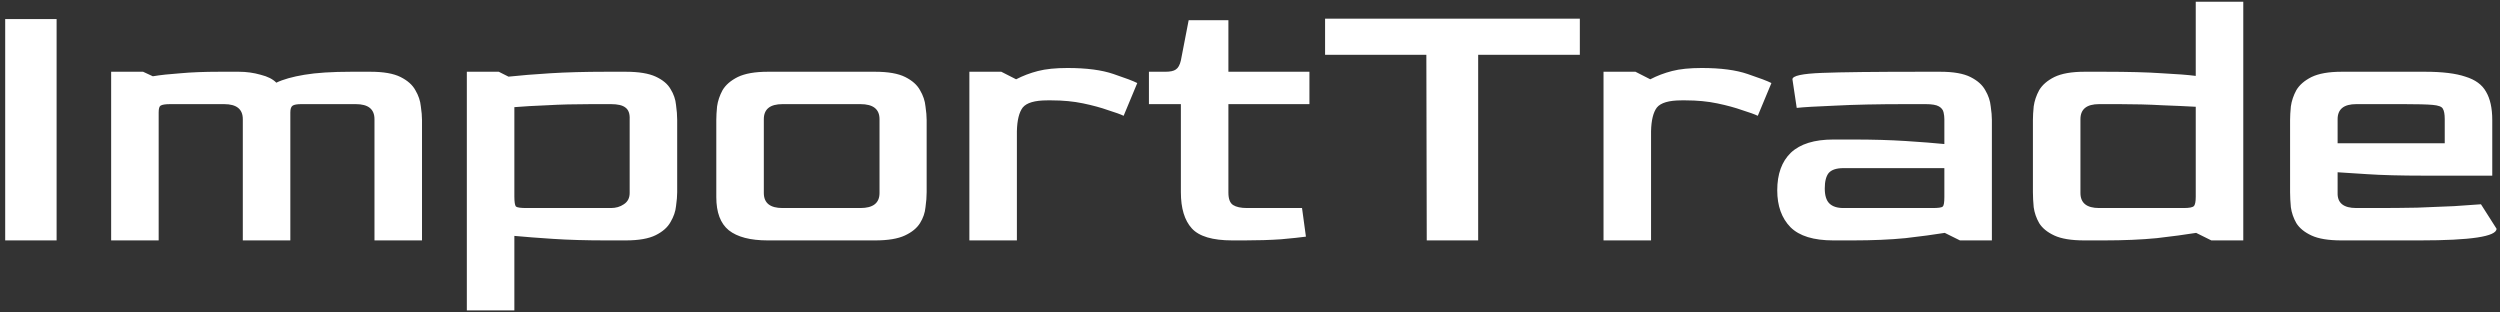 <?xml version="1.0" encoding="UTF-8"?> <svg xmlns="http://www.w3.org/2000/svg" width="448" height="56" viewBox="0 0 448 56" fill="none"><rect x="0" y="0" width="448" height="56" fill="#333333" stroke="none"/> <path d="M0.93 43.081V3.415H10.144V43.081H0.93ZM19.917 43.081V12.858H25.641L27.386 13.668C28.736 13.444 30.388 13.264 32.342 13.129C34.297 12.948 36.624 12.858 39.323 12.858H42.813C44.163 12.858 45.466 13.039 46.723 13.399C47.979 13.713 48.91 14.185 49.515 14.816C50.725 14.23 52.4 13.758 54.541 13.399C56.682 13.039 59.474 12.858 62.918 12.858H66.408C68.735 12.858 70.527 13.174 71.783 13.803C73.04 14.434 73.924 15.22 74.436 16.165C74.994 17.108 75.32 18.076 75.413 19.066C75.553 20.009 75.623 20.82 75.623 21.494V43.081H67.106V21.358C67.106 19.559 65.989 18.66 63.756 18.66H53.983C53.238 18.66 52.726 18.75 52.447 18.93C52.168 19.11 52.028 19.515 52.028 20.145V43.081H43.511V21.358C43.511 19.559 42.395 18.66 40.161 18.66H30.527C29.643 18.66 29.061 18.75 28.782 18.93C28.549 19.066 28.433 19.47 28.433 20.145V43.081H19.917ZM83.657 55.629V12.858H89.381L91.126 13.736C93.22 13.511 95.71 13.309 98.595 13.129C101.527 12.948 104.855 12.858 108.578 12.858H112.138C114.465 12.858 116.257 13.152 117.513 13.736C118.77 14.32 119.654 15.062 120.166 15.963C120.724 16.861 121.05 17.805 121.143 18.796C121.283 19.785 121.352 20.684 121.352 21.494V34.446C121.352 35.12 121.283 35.953 121.143 36.941C121.05 37.886 120.724 38.831 120.166 39.776C119.654 40.719 118.77 41.507 117.513 42.136C116.257 42.766 114.465 43.081 112.138 43.081H108.578C105.041 43.081 101.9 42.99 99.154 42.81C96.408 42.632 94.081 42.452 92.173 42.272V55.629H83.657ZM94.337 37.279H109.485C110.369 37.279 111.137 37.054 111.789 36.605C112.487 36.154 112.836 35.48 112.836 34.581V21.358C112.883 20.369 112.627 19.672 112.068 19.267C111.556 18.863 110.695 18.66 109.485 18.66H105.995C103.016 18.66 100.364 18.727 98.037 18.863C95.757 18.953 93.802 19.066 92.173 19.201V35.188C92.173 36.178 92.266 36.785 92.452 37.01C92.685 37.19 93.313 37.279 94.337 37.279ZM137.575 43.081C134.457 43.081 132.13 42.474 130.594 41.26C129.105 40.045 128.361 38.066 128.361 35.322V21.494C128.361 20.82 128.407 20.009 128.5 19.066C128.64 18.076 128.966 17.108 129.477 16.165C130.036 15.22 130.943 14.434 132.2 13.803C133.503 13.174 135.295 12.858 137.575 12.858H156.842C159.169 12.858 160.96 13.174 162.217 13.803C163.474 14.434 164.358 15.22 164.87 16.165C165.428 17.108 165.754 18.076 165.847 19.066C165.987 20.009 166.056 20.82 166.056 21.494V34.446C166.056 35.255 165.987 36.154 165.847 37.145C165.754 38.133 165.428 39.078 164.87 39.977C164.311 40.877 163.404 41.62 162.147 42.203C160.891 42.788 159.122 43.081 156.842 43.081H137.575ZM140.228 37.279H154.189C156.47 37.279 157.61 36.38 157.61 34.581V21.358C157.61 19.559 156.47 18.66 154.189 18.66H140.228C137.994 18.66 136.877 19.559 136.877 21.358V34.581C136.877 36.38 137.994 37.279 140.228 37.279ZM173.711 43.081V12.858H179.435L182.088 14.209C183.298 13.579 184.601 13.084 185.997 12.725C187.393 12.364 189.162 12.184 191.302 12.184C194.7 12.184 197.445 12.544 199.54 13.264C201.68 13.983 203.1 14.523 203.798 14.883L201.355 20.752C200.796 20.482 199.865 20.145 198.562 19.739C197.306 19.291 195.817 18.886 194.095 18.526C192.373 18.166 190.488 17.985 188.44 17.985H187.672C185.439 17.985 183.973 18.413 183.275 19.267C182.623 20.122 182.274 21.538 182.227 23.517V43.081H173.711ZM220.828 43.081C217.291 43.081 214.871 42.361 213.568 40.922C212.265 39.483 211.613 37.325 211.613 34.446V18.66H205.889V12.858H208.821C209.705 12.858 210.334 12.725 210.706 12.454C211.125 12.184 211.427 11.645 211.613 10.835L213.009 3.618H220.13V12.858H234.65V18.66H220.13V34.514C220.13 35.638 220.409 36.38 220.968 36.739C221.526 37.099 222.364 37.279 223.481 37.279H233.323L234.021 42.407C233.044 42.541 231.555 42.699 229.554 42.879C227.553 43.014 225.365 43.081 222.992 43.081H220.828ZM255.673 43.081L255.603 9.824H237.454V3.348H283.107V9.824H264.888V43.081H255.673ZM287.351 43.081V12.858H293.075L295.728 14.209C296.938 13.579 298.241 13.084 299.637 12.725C301.033 12.364 302.802 12.184 304.943 12.184C308.34 12.184 311.086 12.544 313.18 13.264C315.321 13.983 316.74 14.523 317.438 14.883L314.995 20.752C314.436 20.482 313.506 20.145 312.202 19.739C310.946 19.291 309.457 18.886 307.735 18.526C306.013 18.166 304.128 17.985 302.08 17.985H301.313C299.079 17.985 297.613 18.413 296.915 19.267C296.263 20.122 295.914 21.538 295.868 23.517V43.081H287.351ZM328.534 43.081C324.998 43.081 322.438 42.294 320.856 40.719C319.273 39.1 318.482 36.898 318.482 34.108C318.482 31.186 319.297 28.936 320.925 27.363C322.601 25.788 325.137 25.002 328.534 25.002H332.095C335.585 25.002 338.726 25.091 341.519 25.271C344.311 25.451 346.614 25.631 348.429 25.811V21.358C348.429 20.954 348.383 20.549 348.29 20.145C348.197 19.695 347.918 19.335 347.452 19.066C346.987 18.796 346.196 18.66 345.079 18.66H341.588C336.516 18.66 332.281 18.75 328.883 18.93C325.486 19.066 323.183 19.201 321.973 19.335L321.205 14.209C321.205 13.579 322.973 13.197 326.51 13.062C330.047 12.927 335.957 12.858 344.241 12.858H347.731C350.058 12.858 351.85 13.174 353.107 13.803C354.363 14.434 355.247 15.22 355.759 16.165C356.318 17.108 356.643 18.076 356.737 19.066C356.876 20.009 356.946 20.82 356.946 21.494V43.081H351.222L348.499 41.731C346.545 42.047 344.195 42.361 341.449 42.676C338.703 42.946 335.562 43.081 332.025 43.081H328.534ZM330.349 37.279H346.335C347.359 37.279 347.964 37.19 348.15 37.01C348.336 36.83 348.429 36.267 348.429 35.322V30.128H330.349C329.093 30.128 328.209 30.421 327.697 31.006C327.231 31.59 326.999 32.513 326.999 33.772C326.999 35.031 327.278 35.931 327.836 36.469C328.395 37.01 329.232 37.279 330.349 37.279ZM373.514 43.081C371.187 43.081 369.395 42.788 368.138 42.203C366.882 41.62 365.974 40.877 365.416 39.977C364.904 39.078 364.578 38.133 364.439 37.145C364.345 36.154 364.299 35.255 364.299 34.446V21.494C364.299 20.82 364.345 20.009 364.439 19.066C364.578 18.076 364.904 17.108 365.416 16.165C365.974 15.22 366.882 14.434 368.138 13.803C369.441 13.174 371.233 12.858 373.514 12.858H377.074C381.355 12.858 384.799 12.948 387.405 13.129C390.058 13.264 392.082 13.421 393.478 13.601V0.312H401.995V43.081H396.271L393.548 41.731C391.594 42.047 389.243 42.361 386.498 42.676C383.752 42.946 380.587 43.081 377.004 43.081H373.514ZM376.166 37.279H391.314C392.292 37.279 392.897 37.166 393.129 36.941C393.362 36.718 393.478 36.154 393.478 35.255V19.133C391.896 19.043 389.895 18.953 387.475 18.863C385.055 18.727 382.472 18.66 379.726 18.66H376.166C373.932 18.66 372.815 19.559 372.815 21.358V34.581C372.815 36.38 373.932 37.279 376.166 37.279ZM419.598 43.081C417.271 43.081 415.479 42.788 414.223 42.203C412.966 41.62 412.059 40.877 411.5 39.977C410.988 39.078 410.663 38.133 410.523 37.145C410.43 36.154 410.383 35.255 410.383 34.446V21.494C410.383 20.82 410.43 20.009 410.523 19.066C410.663 18.076 410.988 17.108 411.5 16.165C412.059 15.22 412.966 14.434 414.223 13.803C415.526 13.174 417.317 12.858 419.598 12.858H434.606C437.678 12.858 440.075 13.152 441.796 13.736C443.565 14.275 444.798 15.175 445.496 16.434C446.241 17.694 446.613 19.381 446.613 21.494V31.477H434.397C430.208 31.477 426.788 31.387 424.135 31.207C421.529 31.029 419.784 30.916 418.9 30.87V34.581C418.853 36.38 419.97 37.279 422.25 37.279H425.811C428.324 37.279 430.767 37.257 433.14 37.212C435.56 37.121 437.771 37.032 439.772 36.941C441.773 36.807 443.379 36.694 444.589 36.605L447.381 40.989C447.381 42.383 442.797 43.081 433.629 43.081H419.598ZM418.9 25.677H438.097V21.358C438.097 20.459 437.98 19.829 437.748 19.47C437.562 19.11 436.957 18.886 435.933 18.796C434.909 18.706 433.164 18.66 430.697 18.66H422.25C420.017 18.66 418.9 19.559 418.9 21.358V25.677Z" fill="white"></path> </svg> 